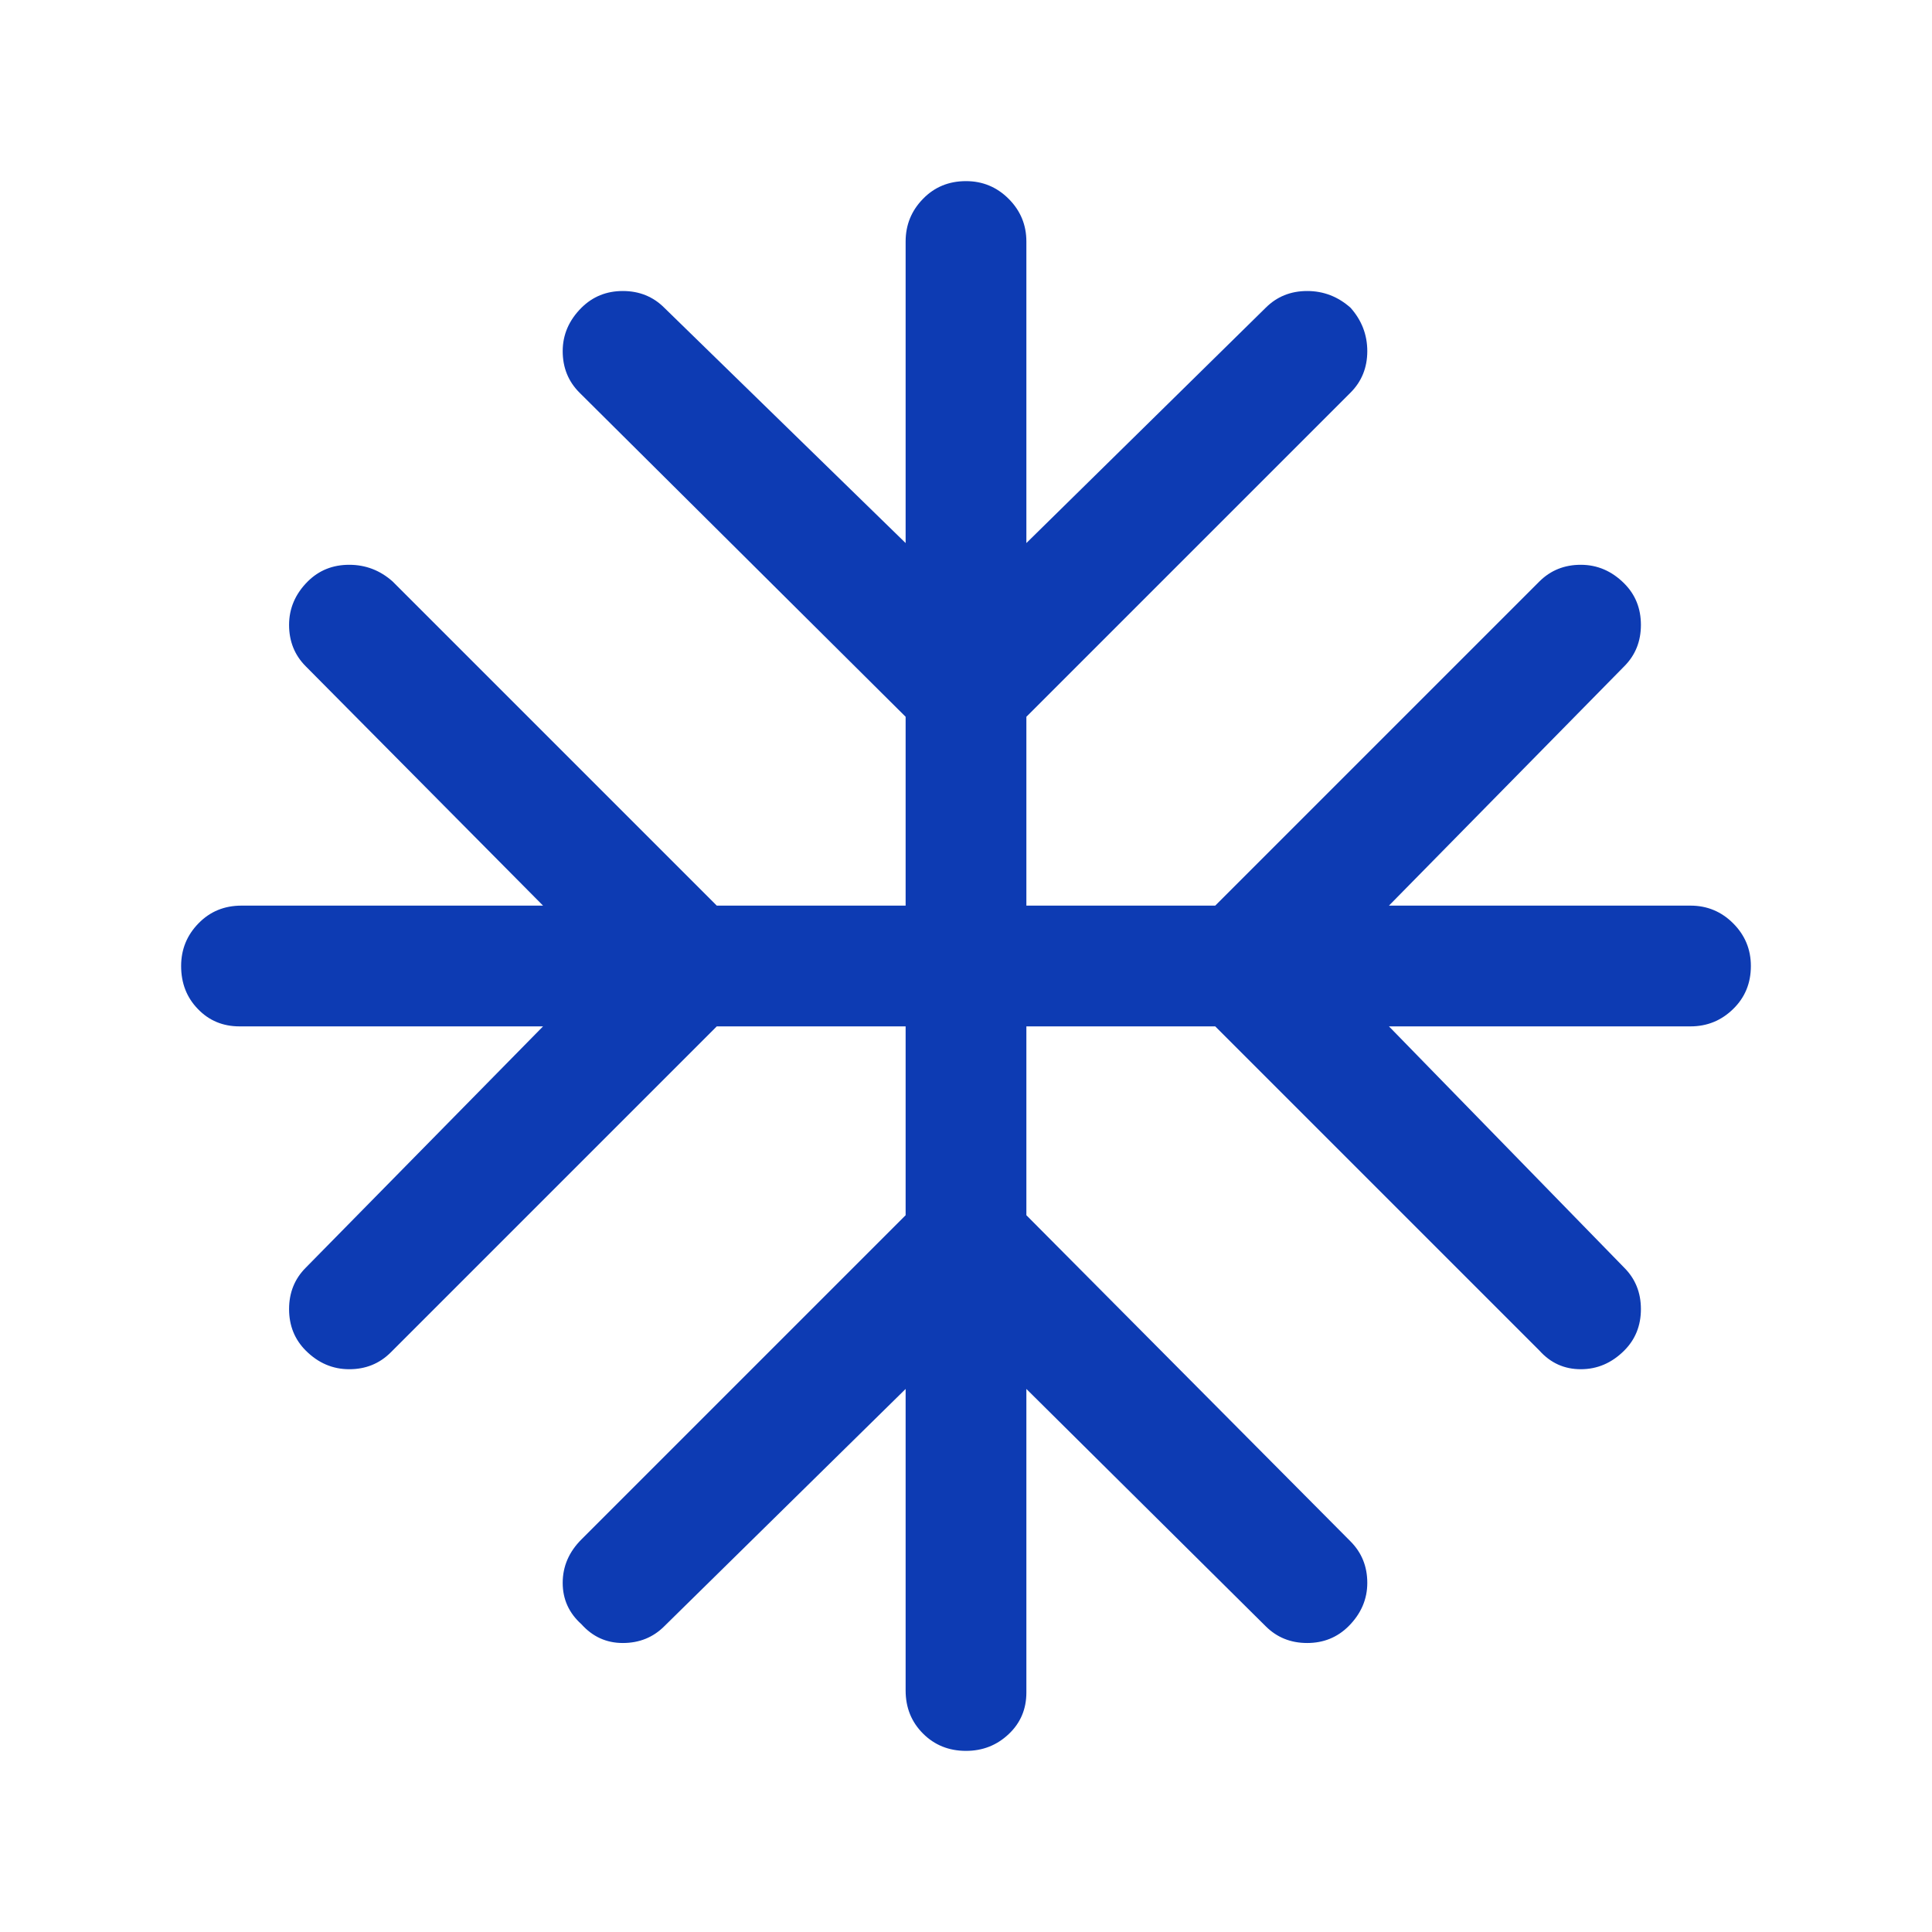 <svg width="24" height="24" viewBox="0 0 24 24" fill="none" xmlns="http://www.w3.org/2000/svg">
<path d="M11.25 17.254L8.252 20.202C8.114 20.34 7.942 20.41 7.737 20.41C7.533 20.41 7.362 20.332 7.223 20.177C7.068 20.038 6.99 19.867 6.99 19.663C6.99 19.458 7.068 19.278 7.223 19.123L11.25 15.096V12.75H8.904L4.852 16.802C4.713 16.94 4.542 17.009 4.338 17.009C4.133 17.009 3.953 16.932 3.798 16.777C3.66 16.639 3.591 16.467 3.591 16.262C3.591 16.058 3.66 15.886 3.798 15.748L6.746 12.75H2.975C2.769 12.75 2.596 12.678 2.458 12.534C2.319 12.391 2.25 12.213 2.25 12C2.25 11.794 2.322 11.617 2.466 11.47C2.609 11.323 2.787 11.25 3 11.25H6.746L3.798 8.277C3.66 8.139 3.591 7.967 3.591 7.763C3.591 7.558 3.668 7.378 3.823 7.223C3.962 7.085 4.133 7.016 4.338 7.016C4.542 7.016 4.722 7.085 4.877 7.223L8.904 11.25H11.25V8.904L7.198 4.877C7.06 4.739 6.99 4.567 6.99 4.362C6.99 4.158 7.068 3.978 7.223 3.823C7.362 3.685 7.533 3.615 7.737 3.615C7.942 3.615 8.114 3.685 8.252 3.823L11.25 6.746V3C11.25 2.794 11.322 2.617 11.466 2.47C11.609 2.323 11.787 2.25 12 2.25C12.206 2.25 12.383 2.323 12.53 2.47C12.677 2.617 12.75 2.794 12.75 3V6.746L15.723 3.823C15.861 3.685 16.033 3.615 16.238 3.615C16.442 3.615 16.622 3.685 16.777 3.823C16.915 3.978 16.985 4.158 16.985 4.362C16.985 4.567 16.915 4.739 16.777 4.877L12.75 8.904V11.25H15.096L19.123 7.223C19.262 7.085 19.433 7.016 19.637 7.016C19.842 7.016 20.022 7.093 20.177 7.248C20.315 7.386 20.384 7.558 20.384 7.763C20.384 7.967 20.315 8.139 20.177 8.277L17.254 11.25H21C21.206 11.25 21.383 11.323 21.53 11.47C21.677 11.617 21.75 11.794 21.75 12C21.75 12.213 21.677 12.391 21.53 12.534C21.383 12.678 21.206 12.75 21 12.75H17.254L20.177 15.748C20.315 15.886 20.384 16.058 20.384 16.262C20.384 16.467 20.315 16.639 20.177 16.777C20.022 16.932 19.842 17.009 19.637 17.009C19.433 17.009 19.262 16.932 19.123 16.777L15.096 12.75H12.75V15.096L16.777 19.148C16.915 19.287 16.985 19.458 16.985 19.663C16.985 19.867 16.907 20.047 16.752 20.202C16.613 20.34 16.442 20.41 16.238 20.41C16.033 20.41 15.861 20.34 15.723 20.202L12.75 17.254V21.025C12.75 21.231 12.677 21.404 12.53 21.542C12.383 21.681 12.206 21.75 12 21.75C11.787 21.75 11.609 21.678 11.466 21.535C11.322 21.391 11.25 21.213 11.25 21V17.254Z" fill="#0D3BB3"/>
</svg>
